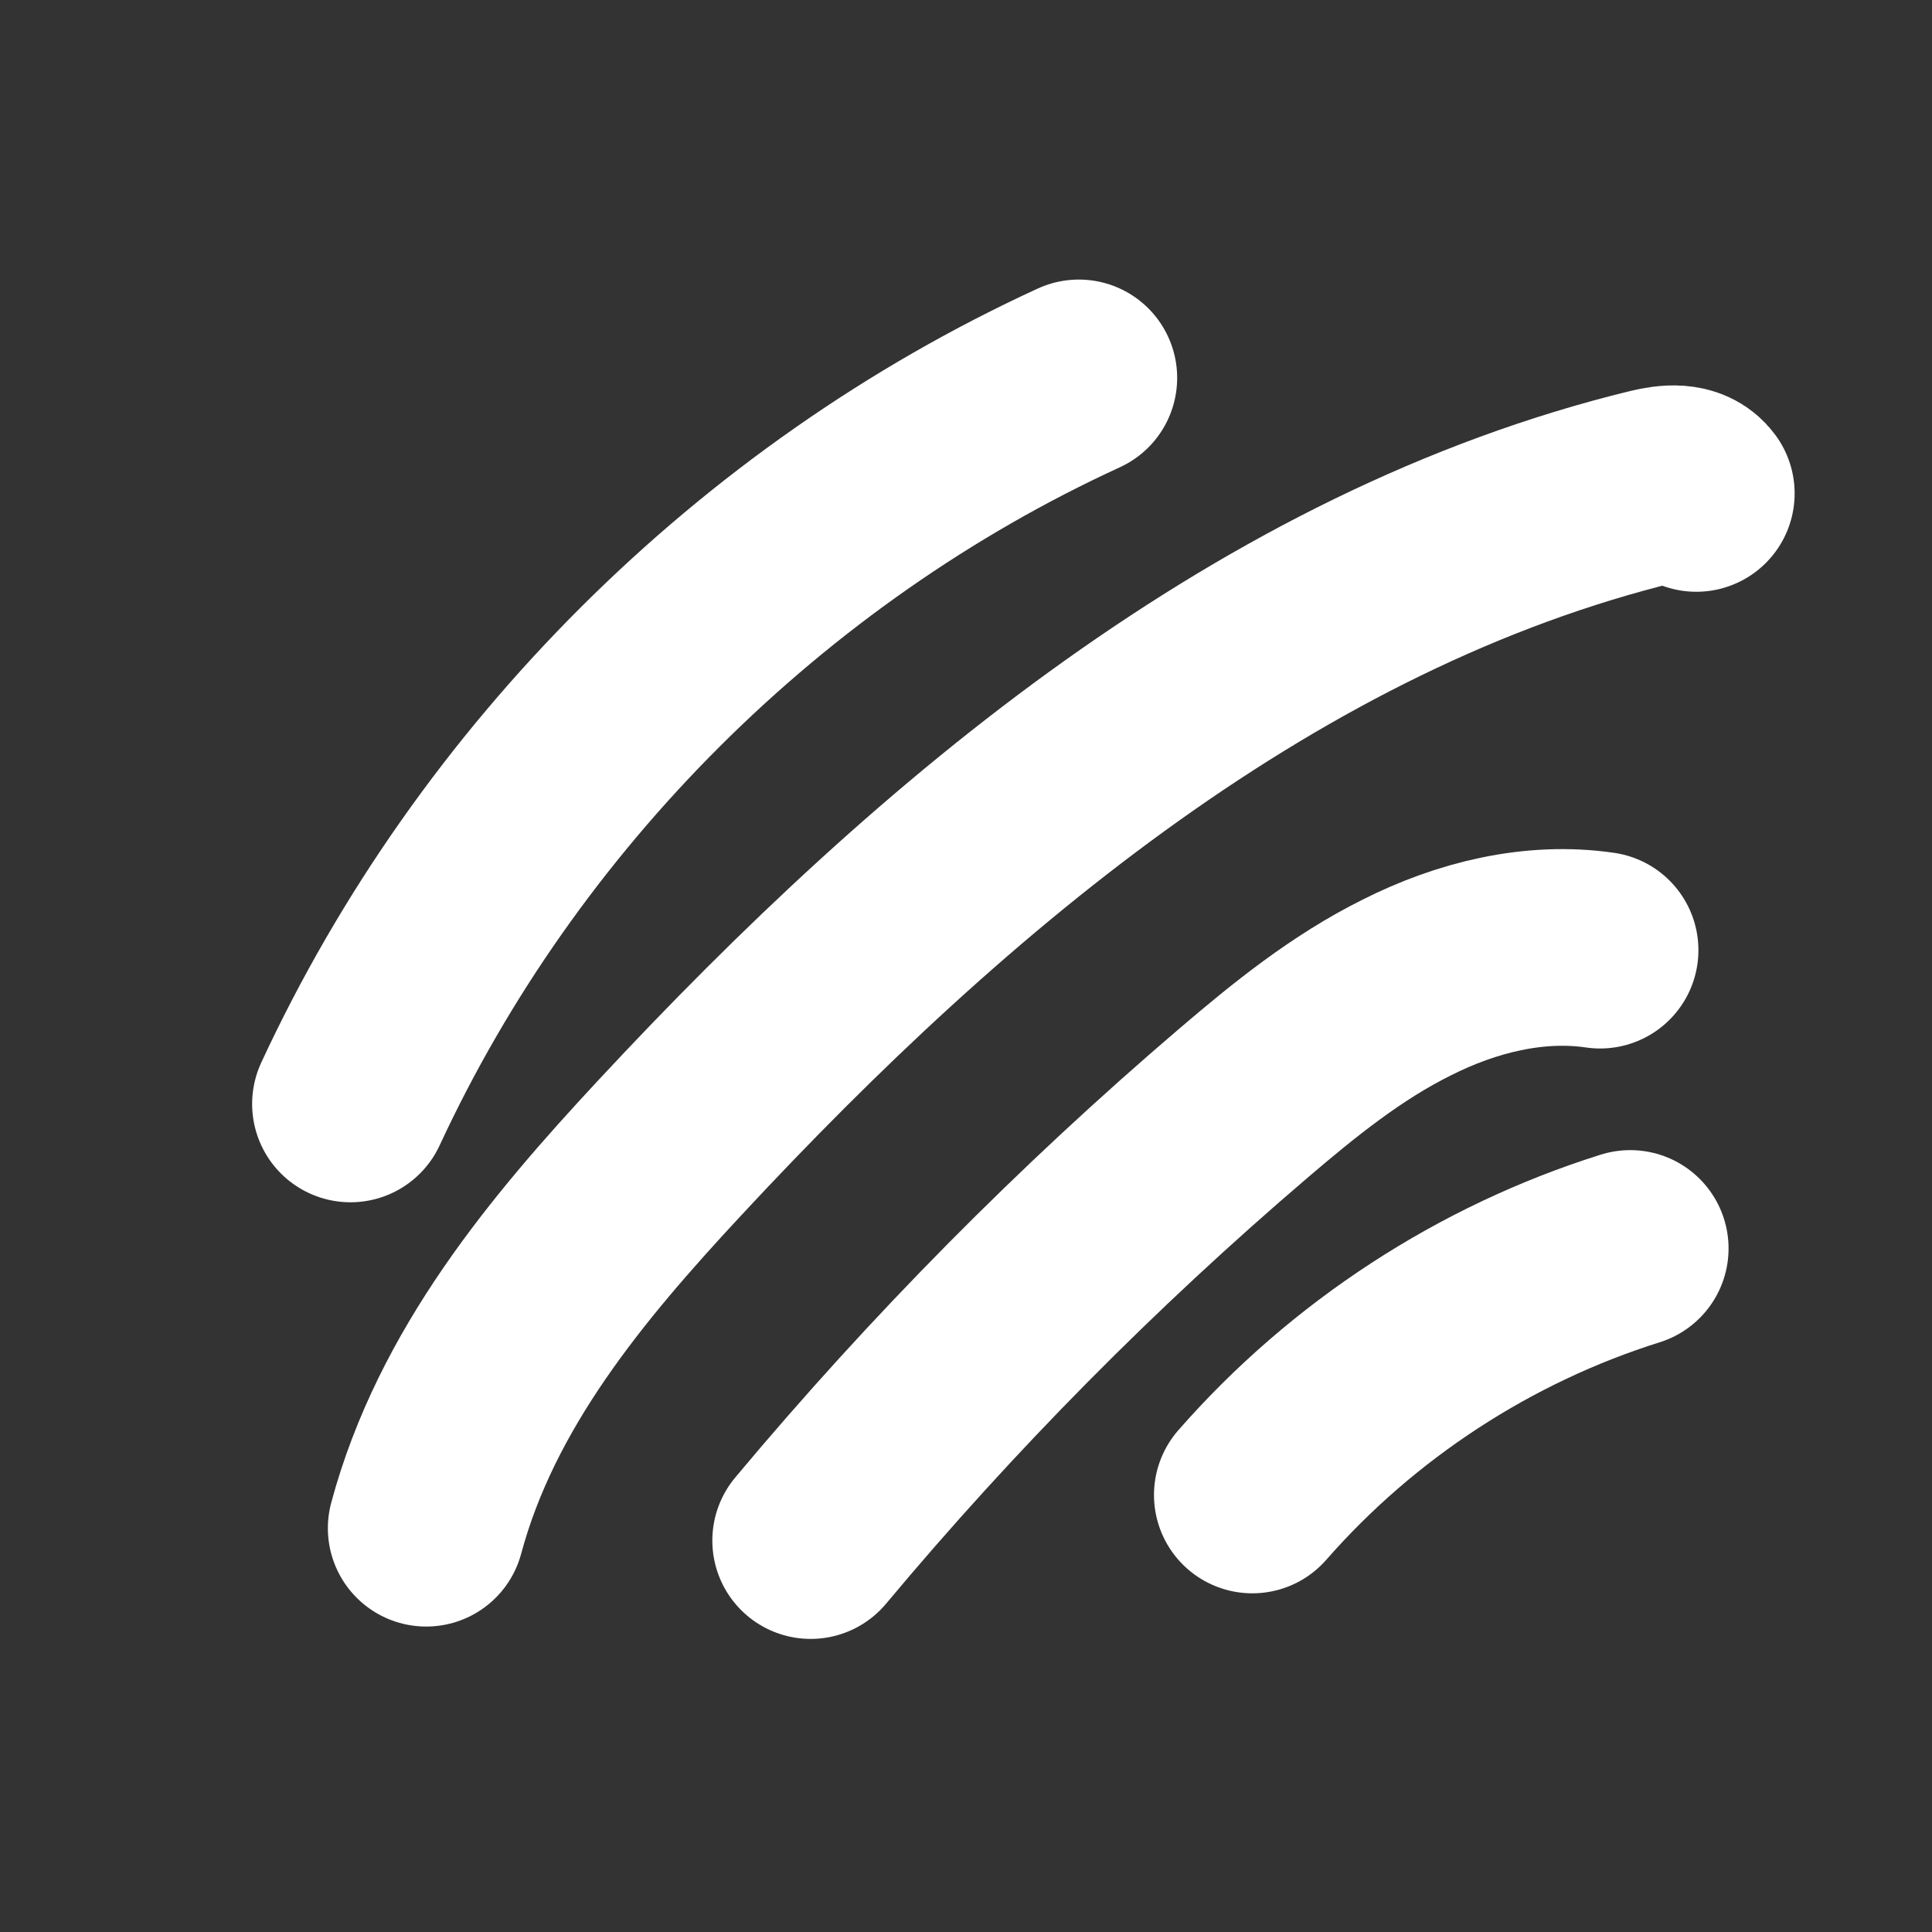 <?xml version="1.0" encoding="utf-8"?>
<!-- Generator: Adobe Illustrator 27.0.1, SVG Export Plug-In . SVG Version: 6.00 Build 0)  -->
<svg version="1.1" id="_レイヤー_9" xmlns="http://www.w3.org/2000/svg" xmlns:xlink="http://www.w3.org/1999/xlink" x="0px"
	 y="0px" viewBox="0 0 500 500" style="enable-background:new 0 0 500 500;" xml:space="preserve">
<rect x="0" y="0" width="500" height="500" fill="#333333" stroke="none"/>
<style type="text/css">
	.st0{fill:none;stroke:#FFFFFF;stroke-width:50.898;stroke-linecap:round;stroke-miterlimit:10;}
</style>
<path class="st0" d="M110.3,395.5c10.4-38.7,36.4-69.8,62.8-98.2C245,219.9,329.1,150,428,125.9c3.8-0.9,8.6-1.5,11,1.8"/>
<path class="st0" d="M279.2,97.8c-82.3,37.8-150.4,105.7-188.5,187.9"/>
<path class="st0" d="M209.8,398.7c34.1-40.8,71.6-78.7,112-113.2c13.1-11.2,26.7-22.2,42.2-29.9c15.4-7.8,33-12.2,50.1-9.7"/>
<path class="st0" d="M324.1,386.9c26-29.7,60.2-52,97.8-63.8"/>
</svg>
